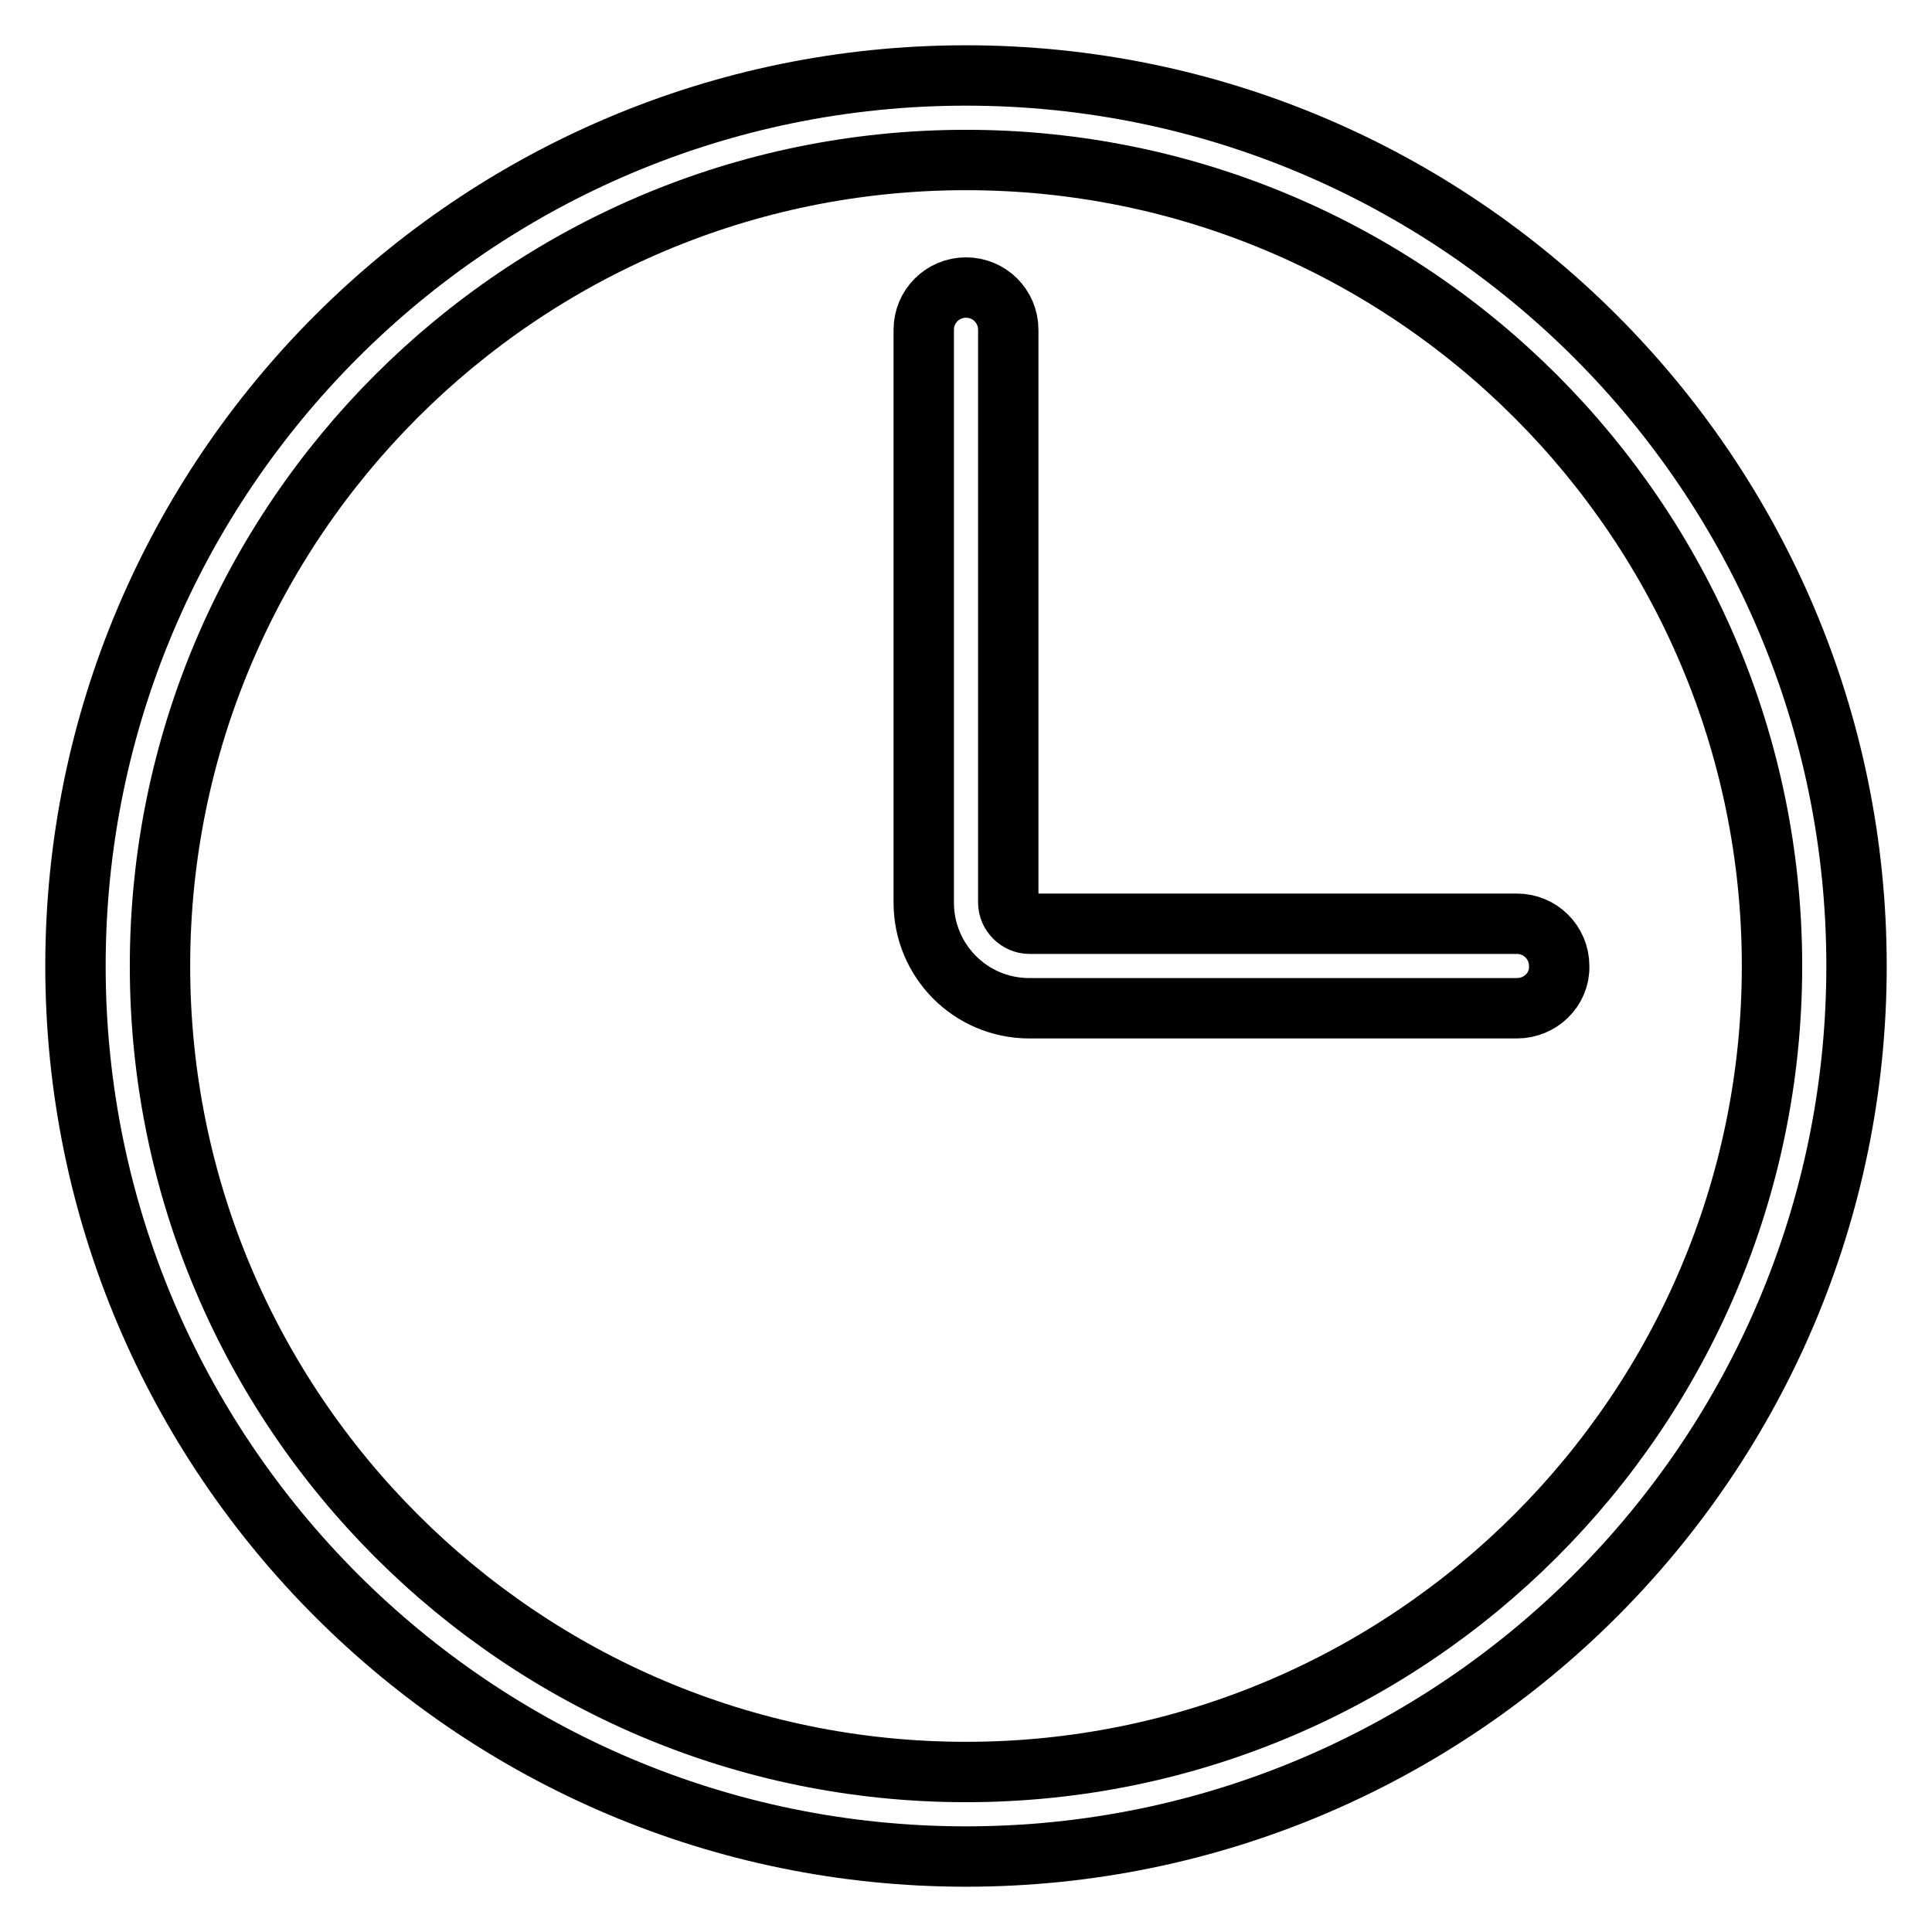 <?xml version="1.0" encoding="utf-8"?>
<!-- Svg Vector Icons : http://www.onlinewebfonts.com/icon -->
<!DOCTYPE svg PUBLIC "-//W3C//DTD SVG 1.1//EN" "http://www.w3.org/Graphics/SVG/1.1/DTD/svg11.dtd">
<svg version="1.1" xmlns="http://www.w3.org/2000/svg" xmlns:xlink="http://www.w3.org/1999/xlink" x="0px" y="0px" viewBox="0 0 256 256" enable-background="new 0 0 256 256" xml:space="preserve">
<g> <path stroke-width="8" fill-opacity="0" stroke="#000000"  d="M128,246c-65.1,0-118-52.9-118-118S62.9,10,128,10s118,52.9,118,118S193.1,246,128,246z M128,21.2 C69.1,21.2,21.2,69.1,21.2,128S69.1,234.8,128,234.8S234.8,186.9,234.8,128S186.9,21.2,128,21.2z"/> <path stroke-width="8" fill-opacity="0" stroke="#000000"  d="M201,133.6h-64.6c-7.8,0-14-6.3-14-14V43.7c0-3.1,2.5-5.6,5.6-5.6c3.1,0,5.6,2.5,5.6,5.6v75.9 c0,1.5,1.3,2.8,2.8,2.8H201c3.1,0,5.6,2.5,5.6,5.6C206.7,131.1,204.1,133.6,201,133.6z"/></g>
</svg>